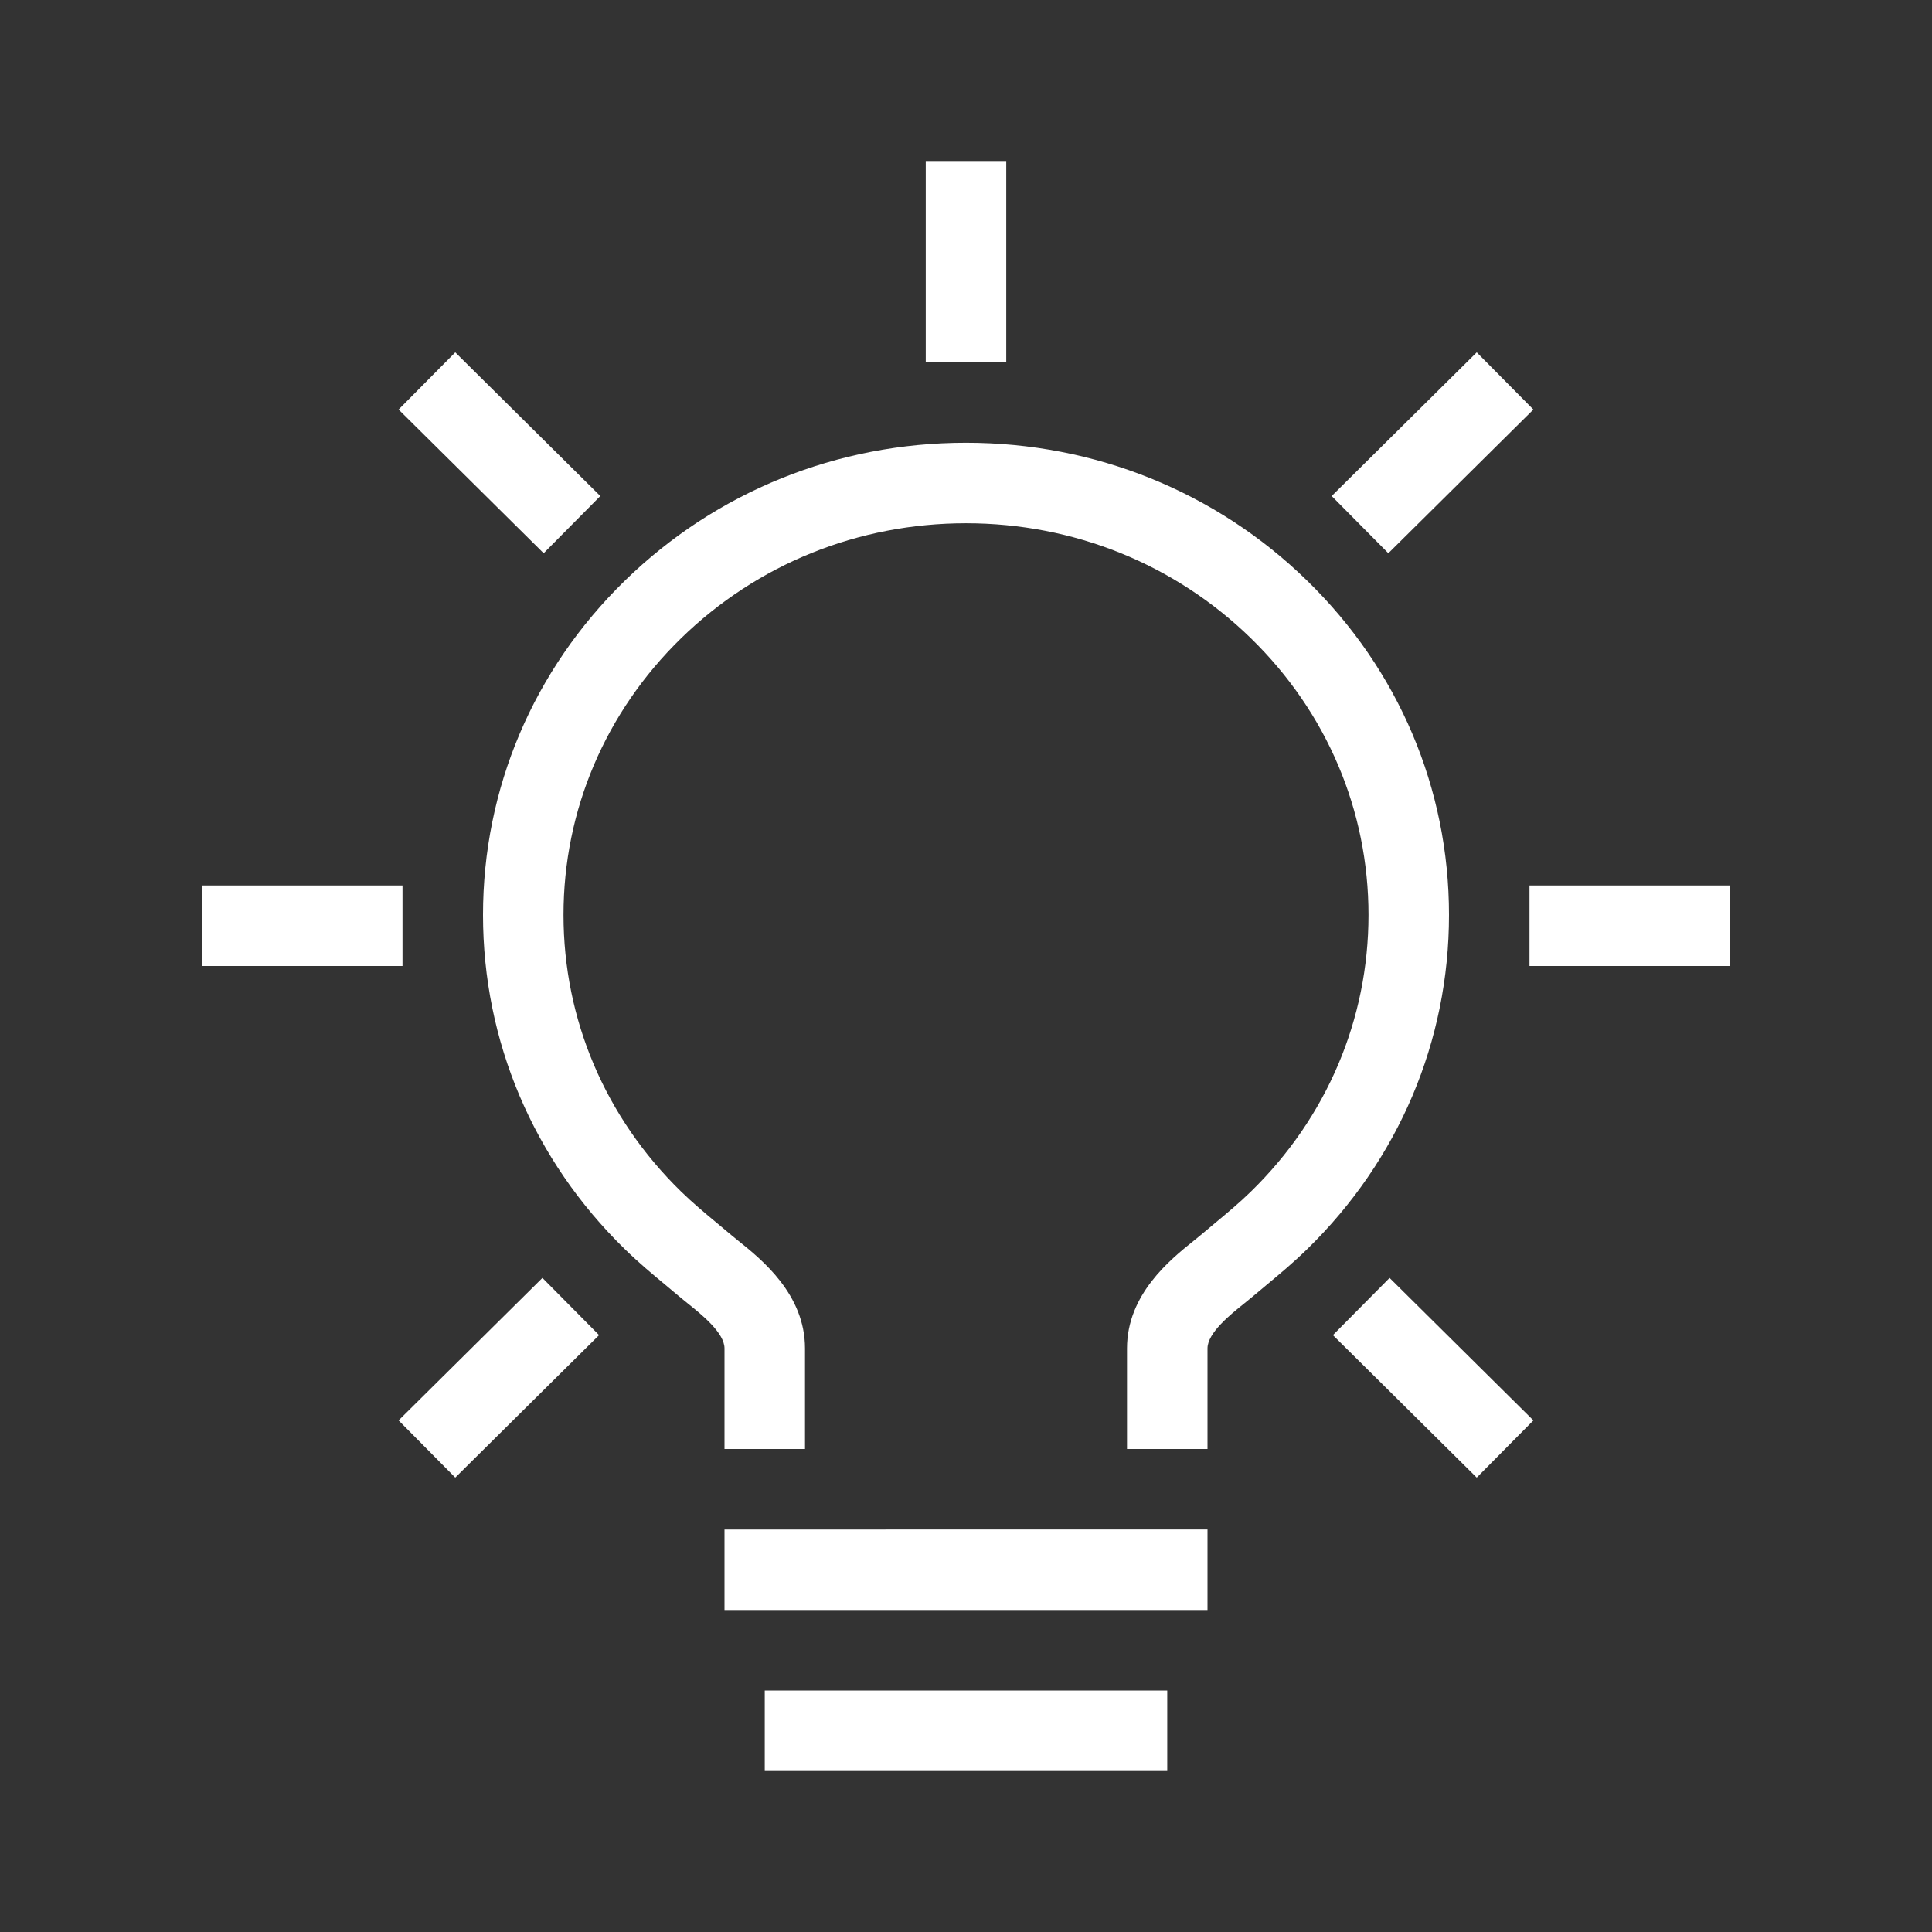 <?xml version="1.0" encoding="UTF-8"?>
<!-- Generator: Adobe Illustrator 24.0.1, SVG Export Plug-In . SVG Version: 6.00 Build 0)  -->
<svg xmlns="http://www.w3.org/2000/svg" xmlns:xlink="http://www.w3.org/1999/xlink" version="1.1" id="Icon_x5F_contour" x="0px" y="0px" viewBox="0 0 192 192" style="enable-background:new 0 0 192 192;" xml:space="preserve">
<rect x="0" y="0" width="192" height="192" fill="#333333" stroke="none"/>
<path d="M53.905,126.999l5.631,5.684L45.244,146.842l-5.631-5.684L53.905,126.999z M152.386,40.7  l-5.63-5.684l-14.414,14.279l5.63,5.684L152.386,40.7z M132.464,132.683l14.292,14.159l5.631-5.684  l-14.292-14.159L132.464,132.683z M59.658,49.295l-14.414-14.279l-5.63,5.684L54.028,54.979  L59.658,49.295z M72,160h48v-8H72V160z M76,176h40v-8H76V176z M129.906,57.709C120.844,48.869,108.803,44,96,44  c-12.803,0-24.844,4.869-33.905,13.709C53.005,66.575,48,78.371,48,90.923  c0,12.553,5.005,24.349,14.094,33.215c1.395,1.361,2.74,2.479,4.042,3.561  c0.448,0.373,0.903,0.75,1.368,1.145c0.256,0.217,0.553,0.456,0.876,0.716  C69.734,130.646,72,132.465,72,134v10h8v-10c0-5.373-4.302-8.825-6.613-10.68  c-0.26-0.209-0.5-0.4-0.706-0.576c-0.487-0.413-0.962-0.809-1.431-1.198  c-1.235-1.027-2.402-1.997-3.569-3.135C60.148,111.063,56,101.301,56,90.923  c0-10.378,4.148-20.14,11.681-27.488C75.239,56.061,85.297,52,96,52  c10.703,0,20.76,4.061,28.319,11.435C131.852,70.783,136,80.545,136,90.923  c0,10.378-4.148,20.14-11.68,27.488c-1.167,1.139-2.334,2.108-3.569,3.135  c-0.469,0.39-0.944,0.785-1.432,1.199c-0.206,0.175-0.445,0.366-0.706,0.575  C116.302,125.175,112,128.627,112,134v10h8v-10c0-1.535,2.266-3.354,3.62-4.44  c0.324-0.26,0.62-0.499,0.876-0.715c0.465-0.395,0.92-0.773,1.368-1.146  c1.301-1.082,2.647-2.2,4.042-3.561C138.995,115.271,144,103.476,144,90.923  C144,78.371,138.995,66.575,129.906,57.709z M152,88v8h19.909v-8H152z M40,88H20.091v8H40V88z M100,16h-8v20h8V16z" style="fill: #ffffff;"/>
<g>
</g>
<g>
</g>
<g>
</g>
<g>
</g>
<g>
</g>
<g>
</g>
<g>
</g>
<g>
</g>
<g>
</g>
<g>
</g>
<g>
</g>
<g>
</g>
<g>
</g>
<g>
</g>
<g>
</g>
</svg>
